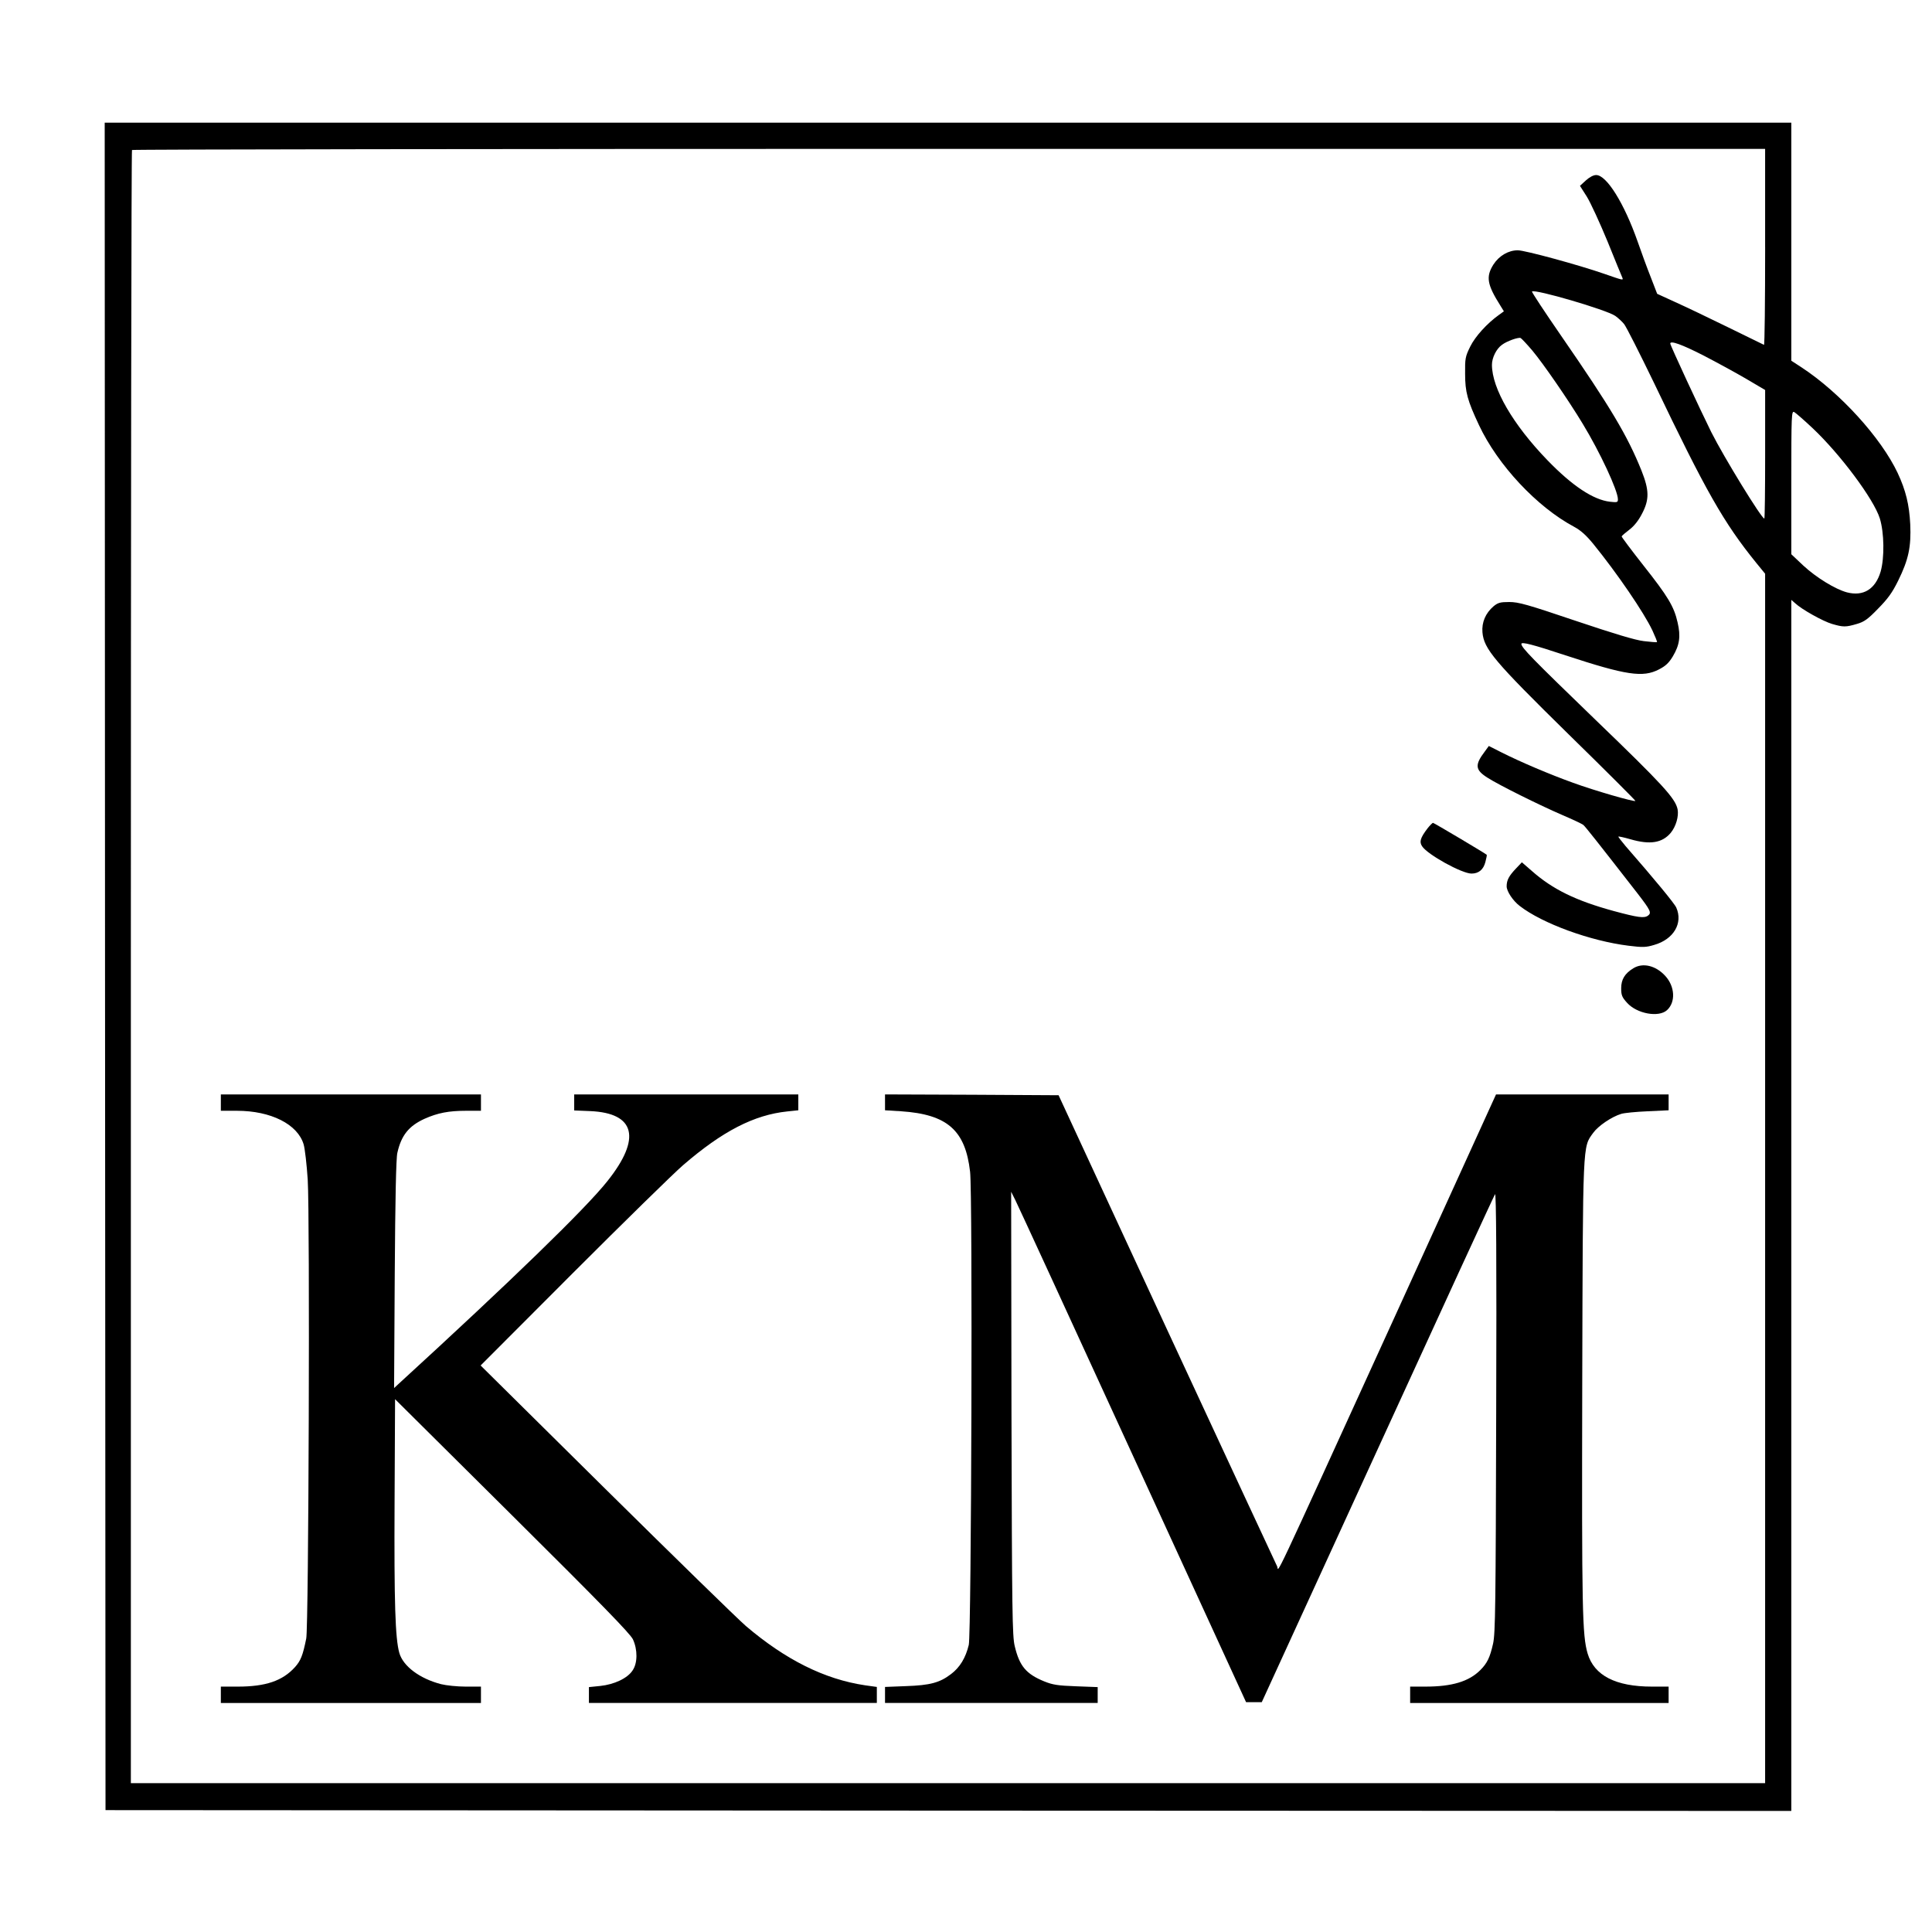 <?xml version="1.0" standalone="no"?>
<!DOCTYPE svg PUBLIC "-//W3C//DTD SVG 20010904//EN"
 "http://www.w3.org/TR/2001/REC-SVG-20010904/DTD/svg10.dtd">
<svg version="1.0" xmlns="http://www.w3.org/2000/svg"
 width="1181pt" height="1181pt" viewBox="0 0 1181 1181"
 preserveAspectRatio="xMidYMid meet">
<g transform="translate(0,1181) scale(0.1,-0.1)"
fill="#000000" stroke="none">
<path d="M642 5903 l3 -5158 5152 -3 5153 -2 0 3702 0 3701 23 -20 c40 -38
171 -111 226 -127 68 -20 84 -20 152 0 45 13 67 29 129 93 59 60 86 96 123
171 64 130 80 207 74 345 -6 120 -27 207 -77 314 -101 214 -351 490 -587 645
l-63 41 0 728 0 727 -5155 0 -5155 0 2 -5157z m10148 4396 c0 -330 -3 -599 -7
-597 -5 2 -105 51 -223 109 -118 58 -263 127 -323 154 l-107 49 -39 101 c-22
55 -58 154 -81 220 -82 233 -189 405 -253 405 -17 0 -41 -13 -63 -33 l-36 -33
42 -66 c23 -37 80 -161 127 -275 46 -114 87 -214 90 -220 7 -18 5 -17 -110 23
-155 54 -485 144 -529 144 -57 0 -114 -33 -149 -87 -47 -75 -39 -122 43 -252
l21 -34 -29 -21 c-73 -52 -146 -132 -177 -195 -30 -61 -32 -73 -31 -166 0
-111 14 -163 85 -314 114 -243 354 -500 581 -621 41 -22 74 -52 116 -103 148
-182 311 -421 363 -531 17 -37 30 -69 28 -71 -3 -2 -39 1 -81 6 -52 6 -184 46
-416 124 -296 100 -349 115 -406 115 -55 0 -69 -4 -96 -26 -49 -42 -73 -98
-68 -159 9 -102 70 -175 527 -624 227 -222 410 -405 408 -407 -7 -7 -253 64
-381 111 -142 51 -321 127 -438 186 l-77 39 -24 -33 c-63 -83 -60 -113 16
-161 70 -45 316 -167 457 -228 63 -27 121 -54 129 -61 12 -10 81 -97 330 -417
81 -105 88 -120 65 -137 -23 -17 -61 -12 -209 28 -231 63 -373 132 -501 245
l-61 53 -35 -37 c-44 -46 -58 -72 -58 -110 0 -30 38 -88 80 -120 138 -107 431
-214 665 -243 88 -11 107 -10 157 5 119 34 177 133 135 228 -10 24 -131 171
-310 376 -26 31 -46 57 -44 58 2 2 35 -5 73 -16 120 -35 195 -23 247 39 32 39
50 101 42 144 -14 67 -90 150 -500 545 -390 377 -455 443 -455 466 0 14 68 -3
270 -70 371 -122 473 -137 571 -86 41 21 61 40 85 80 41 69 49 122 29 207 -22
98 -59 159 -210 350 -74 94 -133 173 -132 176 1 4 22 22 47 41 29 22 56 56 77
97 46 87 45 144 -3 265 -85 211 -186 382 -492 825 -100 145 -180 266 -177 269
16 17 456 -112 509 -149 17 -12 42 -35 54 -50 13 -16 95 -178 183 -360 319
-667 426 -854 625 -1100 l54 -66 0 -3697 0 -3696 -4995 0 -4995 0 0 4988 c0
2744 3 4992 7 4995 3 4 2251 7 4995 7 l4988 0 0 -601z m-1423 -632 c67 -80
220 -302 307 -446 106 -174 216 -410 216 -463 0 -19 -4 -20 -49 -15 -102 12
-230 97 -381 253 -212 219 -340 440 -340 584 0 43 27 98 61 122 30 23 99 47
114 42 6 -3 38 -37 72 -77z m1048 -31 c77 -40 193 -103 258 -141 l117 -69 0
-393 c0 -216 -2 -393 -5 -393 -17 0 -247 375 -324 528 -68 137 -251 531 -251
542 0 20 72 -6 205 -74z m667 -445 c168 -159 372 -432 409 -550 27 -87 29
-241 5 -325 -32 -108 -106 -153 -206 -127 -71 19 -187 90 -267 164 l-73 69 0
439 c0 416 1 439 18 430 9 -5 61 -50 114 -100z"/>
<path d="M8726 6746 c-44 -58 -51 -82 -33 -109 33 -51 243 -167 302 -167 44 0
73 24 85 71 6 23 10 42 8 44 -11 10 -323 195 -328 195 -4 0 -19 -15 -34 -34z"/>
<path d="M9984 5891 c-52 -32 -74 -68 -74 -122 0 -42 5 -55 36 -89 60 -67 193
-91 244 -45 54 49 49 145 -11 210 -58 63 -137 82 -195 46z"/>
<path d="M1350 5070 l0 -50 98 0 c208 0 371 -82 408 -205 8 -27 19 -124 25
-215 14 -221 6 -2735 -9 -2806 -21 -104 -34 -136 -69 -175 -76 -84 -179 -119
-350 -119 l-103 0 0 -50 0 -50 795 0 795 0 0 50 0 50 -93 0 c-51 0 -119 7
-151 15 -131 34 -232 110 -255 191 -25 88 -32 308 -29 920 l3 631 716 -711
c546 -542 721 -722 738 -757 29 -63 29 -145 -2 -190 -31 -48 -112 -86 -198
-95 l-69 -7 0 -48 0 -49 880 0 880 0 0 49 0 49 -72 10 c-248 37 -486 156 -728
362 -52 45 -438 422 -858 837 l-764 756 564 565 c310 310 613 607 673 659 242
209 435 308 638 329 l67 7 0 48 0 49 -685 0 -685 0 0 -49 0 -49 98 -4 c276
-12 314 -166 105 -428 -132 -167 -593 -614 -1276 -1239 l-28 -26 4 695 c3 458
8 711 16 743 24 107 70 164 166 208 81 36 148 49 255 49 l90 0 0 50 0 50 -795
0 -795 0 0 -50z"/>
<path d="M5410 5072 l0 -49 98 -6 c283 -19 393 -116 422 -370 16 -135 8 -2824
-8 -2892 -19 -79 -54 -137 -108 -178 -69 -53 -128 -69 -276 -74 l-128 -5 0
-49 0 -49 650 0 650 0 0 49 0 48 -132 5 c-112 4 -143 9 -195 30 -110 45 -151
93 -180 215 -15 61 -17 202 -20 1423 l-2 1355 25 -50 c14 -27 337 -729 718
-1560 l693 -1510 48 0 48 0 708 1545 c389 850 712 1552 718 1560 7 10 10 -392
7 -1330 -3 -1185 -5 -1354 -19 -1417 -19 -85 -36 -120 -78 -162 -70 -70 -173
-101 -336 -101 l-93 0 0 -50 0 -50 790 0 790 0 0 50 0 50 -102 0 c-222 0 -353
68 -393 202 -33 112 -36 266 -33 1643 4 1501 2 1450 67 1540 30 42 112 98 171
116 19 6 92 13 163 16 l127 6 0 48 0 49 -527 0 -528 0 -614 -1348 c-790 -1731
-710 -1561 -724 -1537 -6 11 -309 664 -674 1450 l-662 1430 -531 3 -530 2 0
-48z"/>
</g>
</svg>

